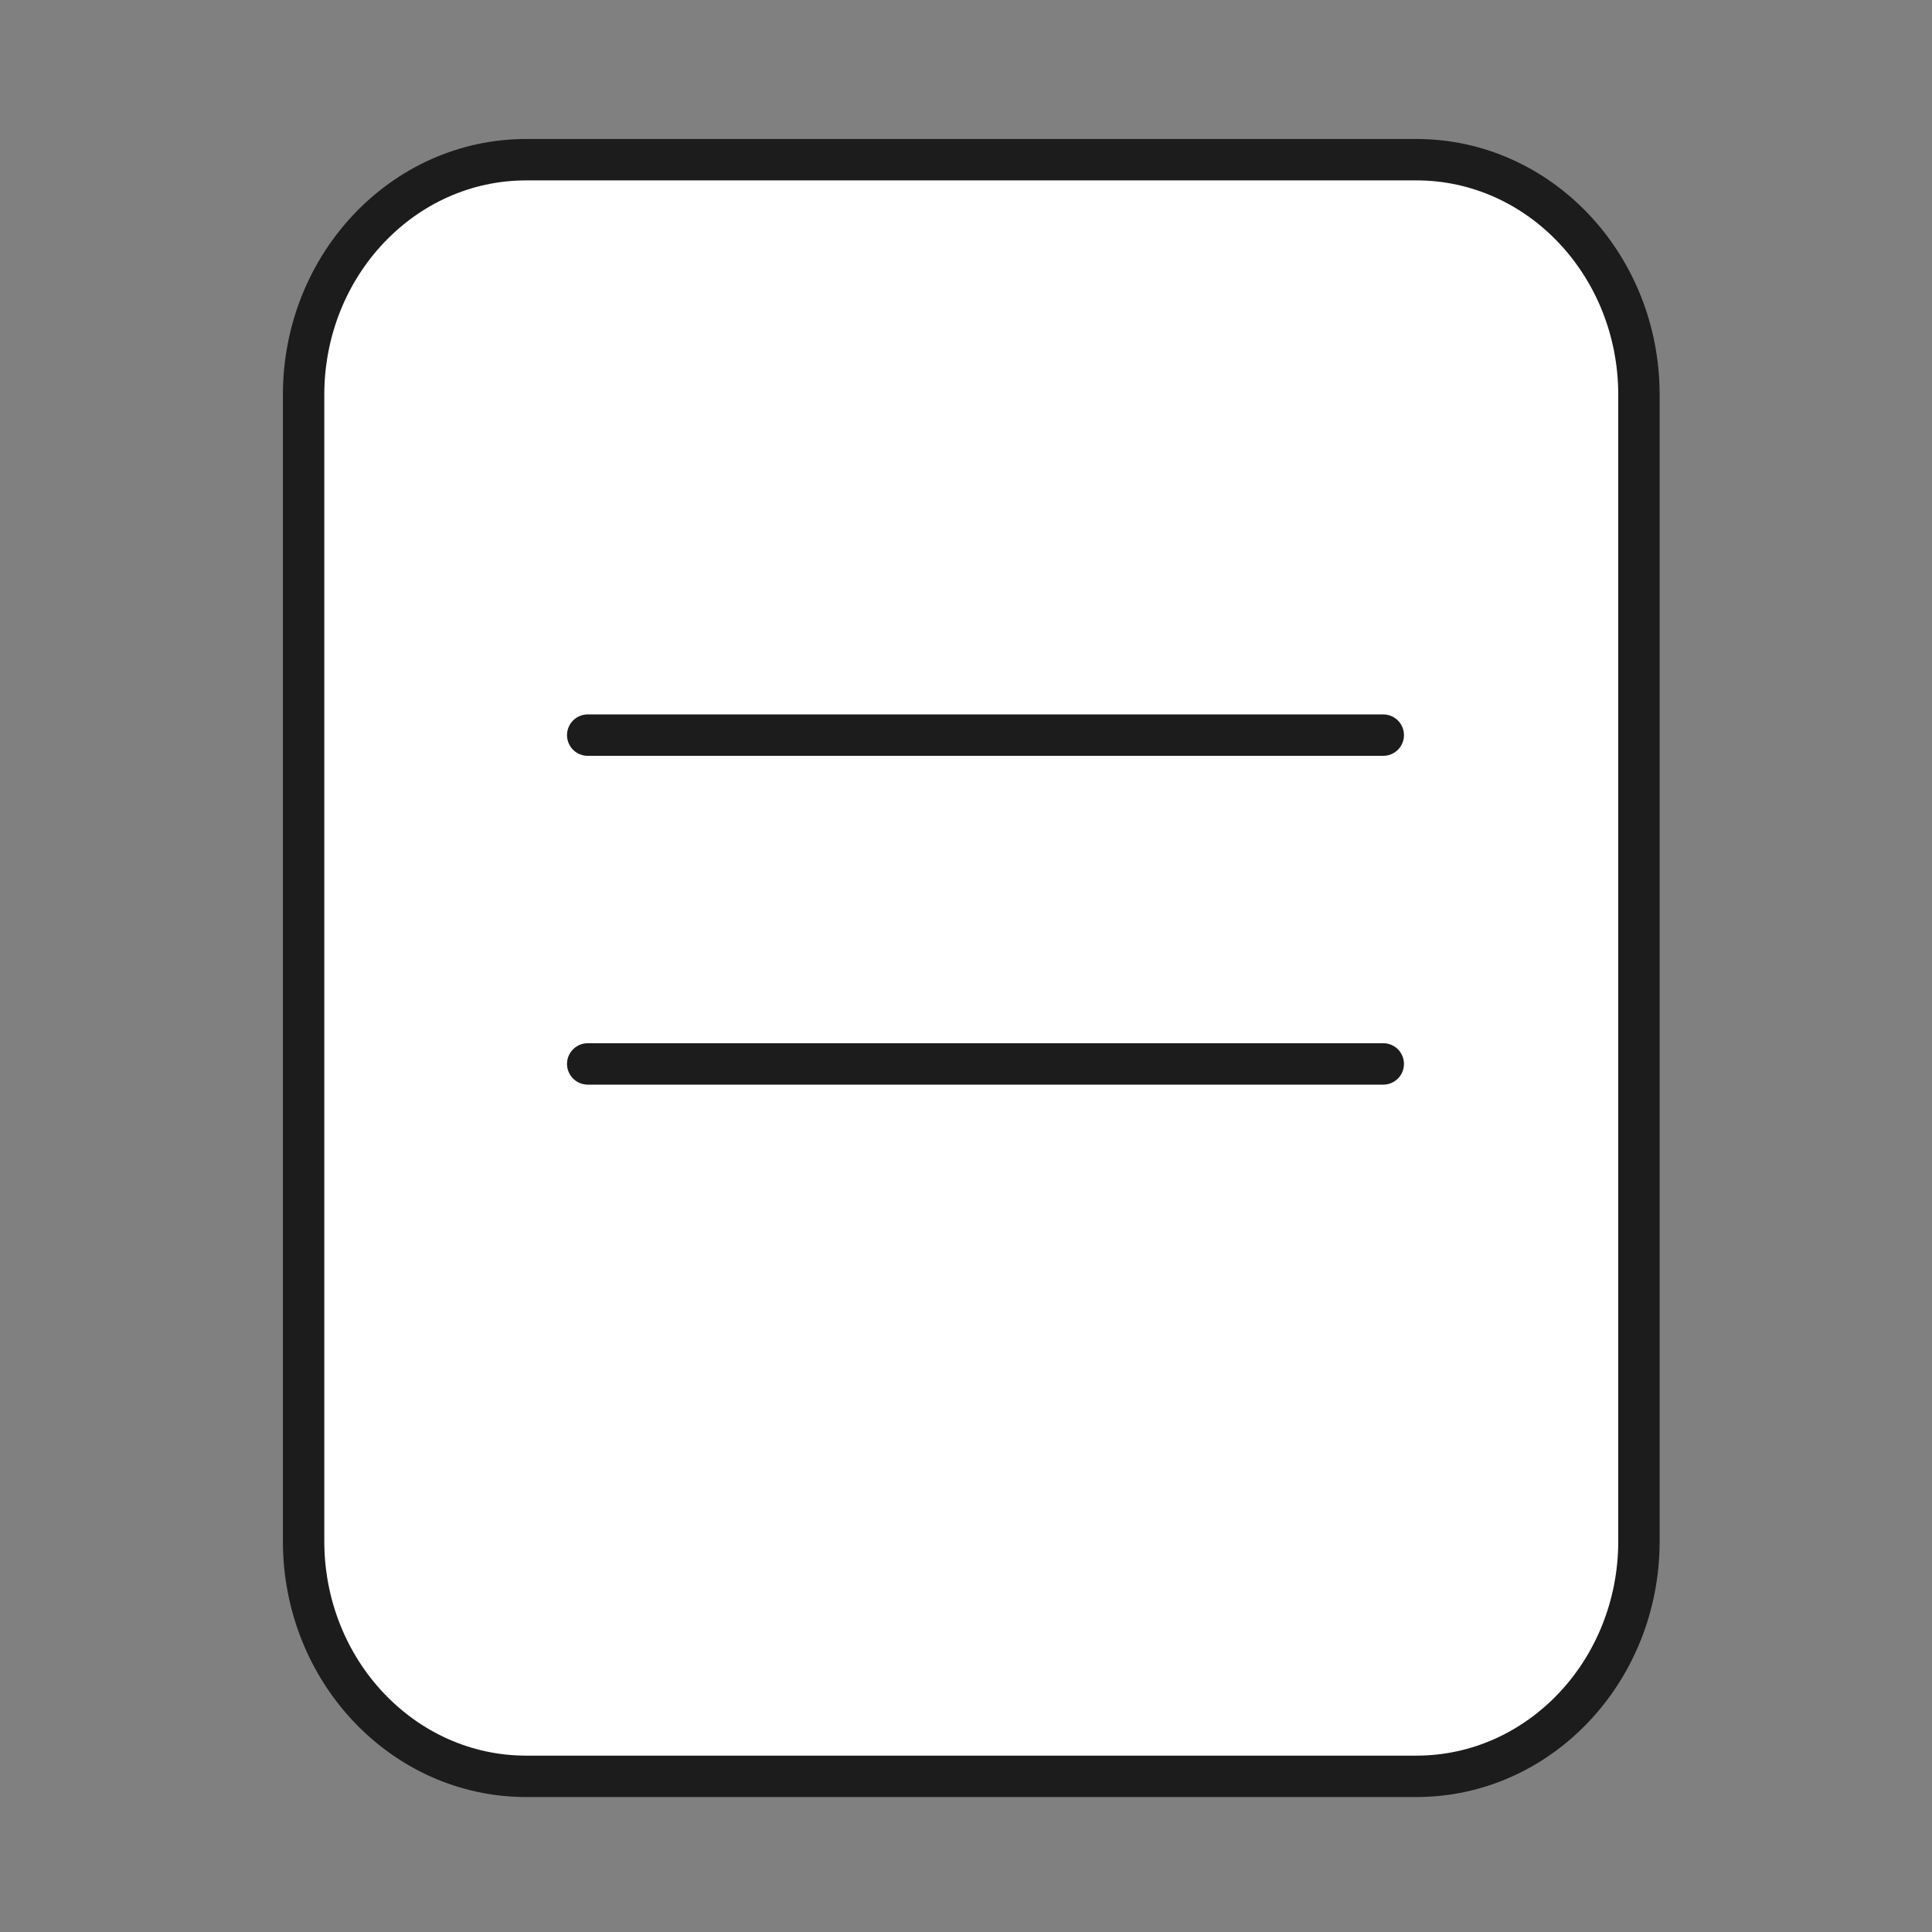 <svg width="70" height="70" viewBox="0 0 70 70" fill="none" xmlns="http://www.w3.org/2000/svg">
<rect x="0" y="0" width="70" height="70" fill="#808080" stroke="none"/>
<g clip-path="url(#clip0_964_4206)">
<path d="M51.319 5.786H19.064C14.61 5.786 11 9.601 11 14.306V55.84C11 60.546 14.61 64.36 19.064 64.36H51.319C55.772 64.36 59.382 60.546 59.382 55.84V14.306C59.382 9.601 55.772 5.786 51.319 5.786Z" fill="white" stroke="#1C1C1C" stroke-width="1.5" stroke-linecap="round"/>
<path d="M21.294 26.635H50.118" stroke="#1C1C1C" stroke-width="1.5" stroke-linecap="round" stroke-linejoin="round"/>
<path d="M21.294 38.548H50.118" stroke="#1C1C1C" stroke-width="1.5" stroke-linecap="round" stroke-linejoin="round"/>
</g>
<defs>
<clipPath id="clip0_964_4206">
<rect width="70" height="70" fill="white"/>
</clipPath>
</defs>
</svg>
